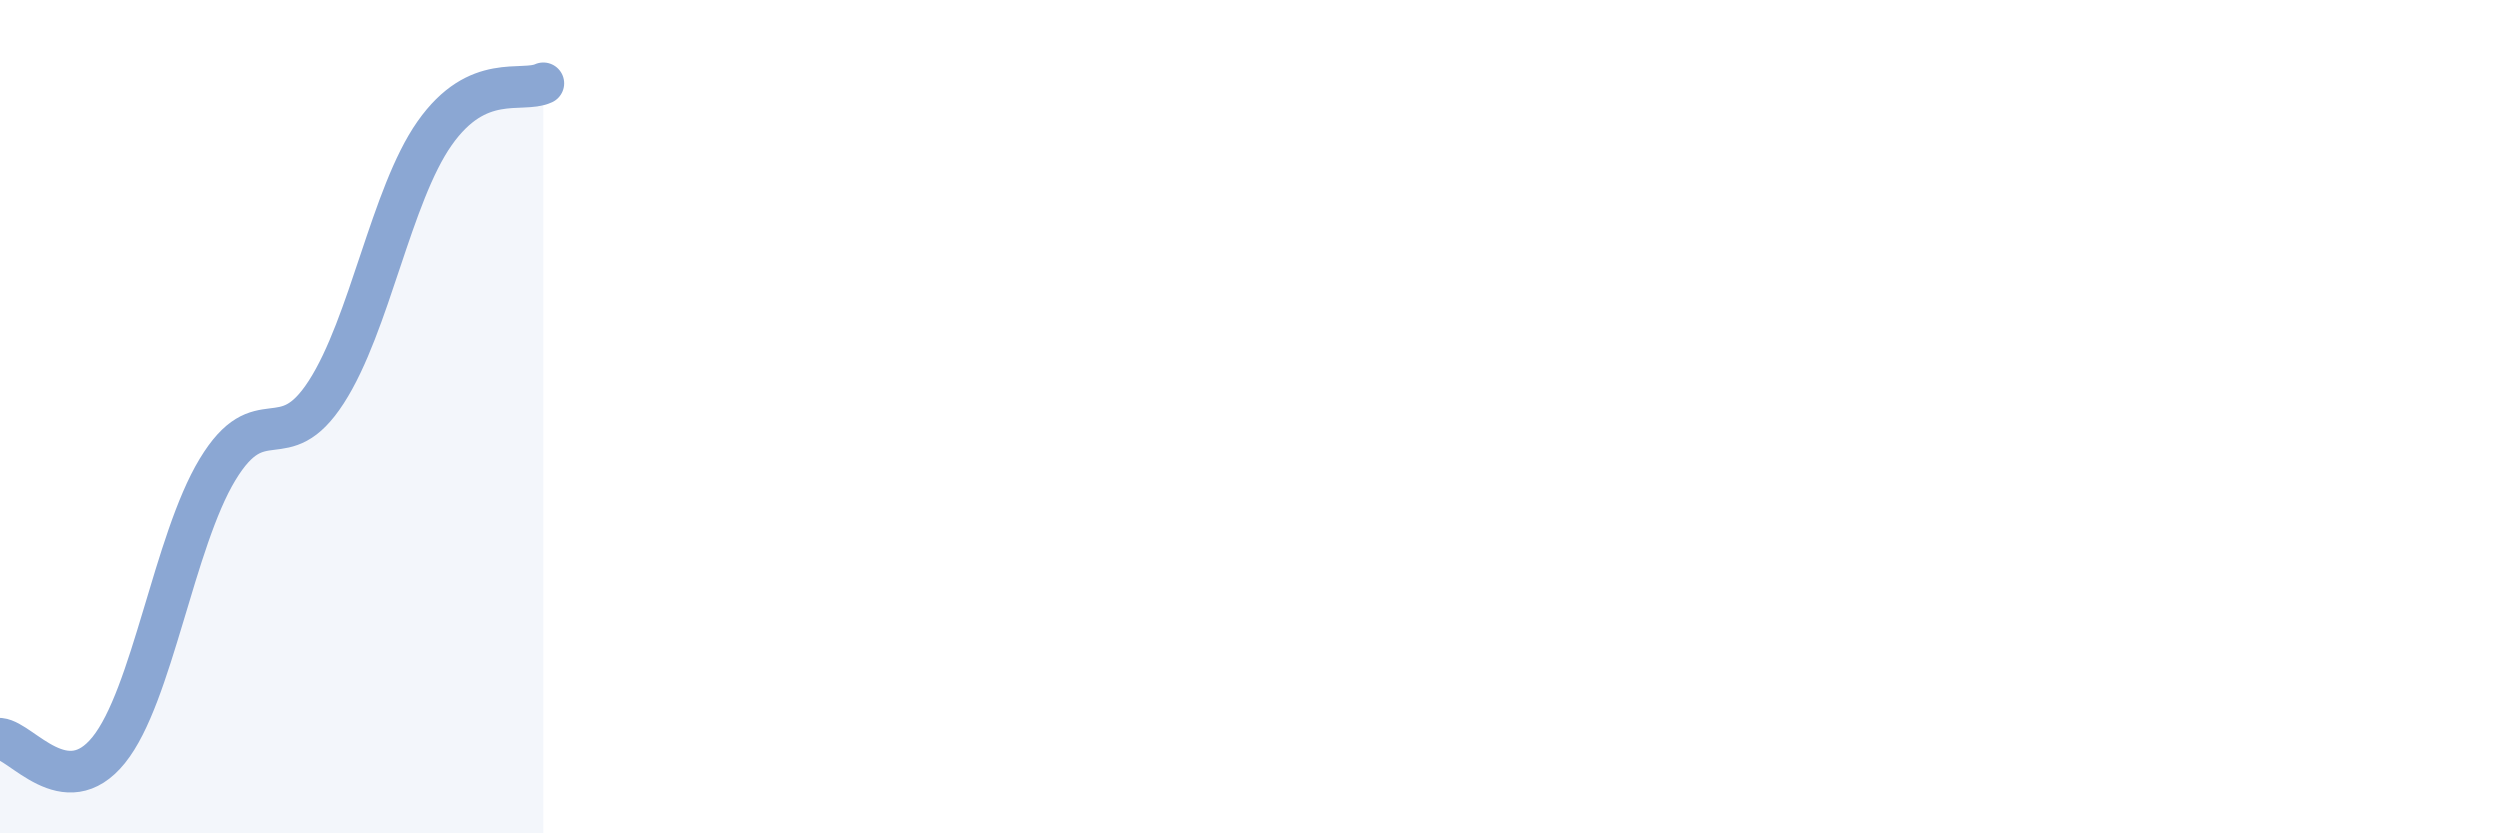 
    <svg width="60" height="20" viewBox="0 0 60 20" xmlns="http://www.w3.org/2000/svg">
      <path
        d="M 0,17.73 C 0.52,17.78 1.57,19.29 2.61,18 C 3.65,16.71 4.18,12.99 5.22,11.27 C 6.26,9.55 6.79,11.02 7.83,9.41 C 8.87,7.8 9.39,4.68 10.43,3.2 C 11.47,1.72 12.52,2.24 13.04,2L13.04 20L0 20Z"
        fill="#8ba7d3"
        opacity="0.1"
        stroke-linecap="round"
        stroke-linejoin="round"
      />
      <path
        d="M 0,17.73 C 0.52,17.78 1.57,19.29 2.61,18 C 3.65,16.71 4.18,12.99 5.22,11.27 C 6.26,9.55 6.79,11.02 7.83,9.41 C 8.87,7.8 9.39,4.68 10.43,3.2 C 11.47,1.72 12.52,2.24 13.04,2"
        stroke="#8ba7d3"
        stroke-width="1"
        fill="none"
        stroke-linecap="round"
        stroke-linejoin="round"
      />
    </svg>
  